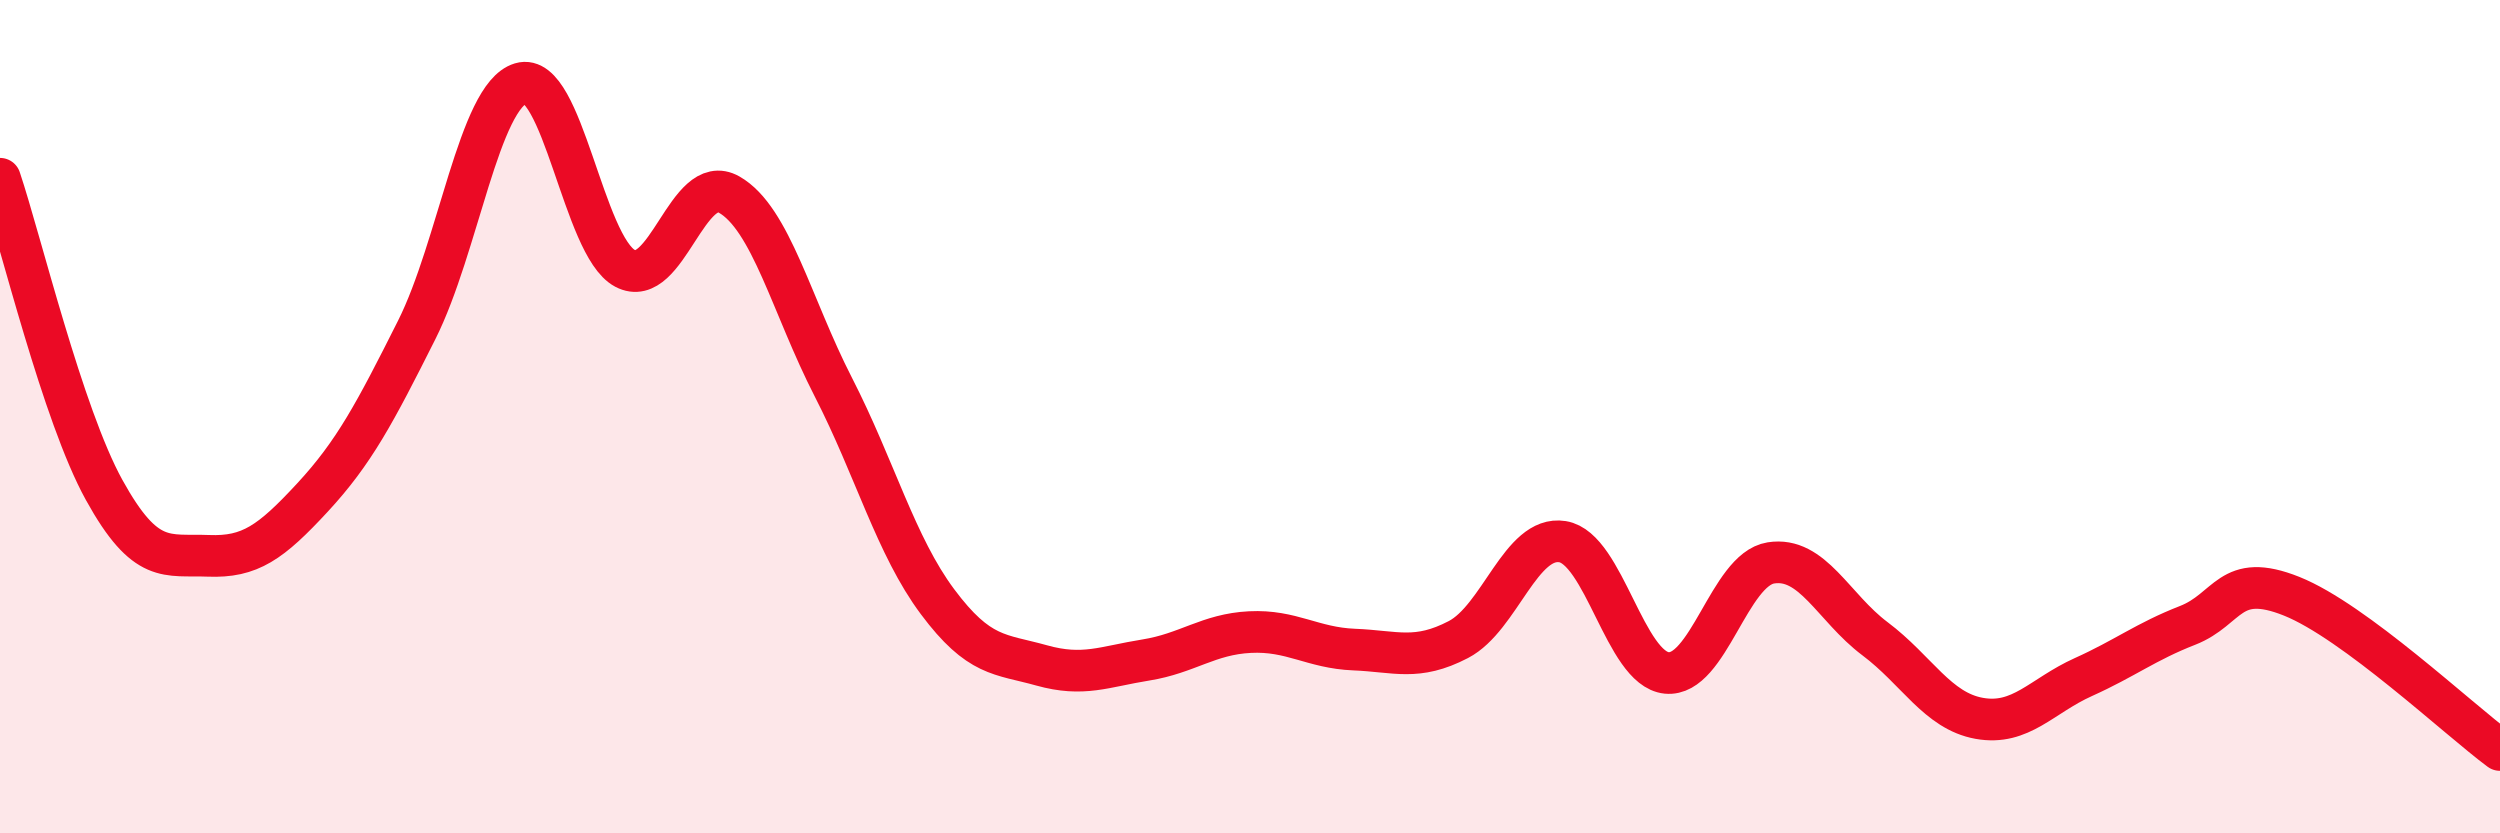 
    <svg width="60" height="20" viewBox="0 0 60 20" xmlns="http://www.w3.org/2000/svg">
      <path
        d="M 0,4.29 C 0.5,5.78 1.5,9.95 2.5,11.76 C 3.5,13.57 4,13.3 5,13.34 C 6,13.38 6.5,13.02 7.5,11.94 C 8.5,10.86 9,9.91 10,7.92 C 11,5.93 11.5,2.3 12.5,2 C 13.5,1.7 14,5.91 15,6.44 C 16,6.97 16.5,4.1 17.5,4.67 C 18.5,5.24 19,7.34 20,9.29 C 21,11.24 21.5,13.1 22.5,14.44 C 23.5,15.78 24,15.69 25,15.97 C 26,16.25 26.5,16 27.5,15.84 C 28.5,15.68 29,15.22 30,15.17 C 31,15.12 31.5,15.55 32.5,15.59 C 33.5,15.63 34,15.87 35,15.35 C 36,14.83 36.5,12.84 37.5,13 C 38.5,13.16 39,16.05 40,16.15 C 41,16.25 41.5,13.67 42.5,13.51 C 43.5,13.35 44,14.58 45,15.33 C 46,16.08 46.5,17.06 47.5,17.24 C 48.5,17.42 49,16.7 50,16.25 C 51,15.8 51.5,15.4 52.5,15.01 C 53.5,14.62 53.5,13.71 55,14.31 C 56.5,14.91 59,17.26 60,18L60 20L0 20Z"
        fill="#EB0A25"
        opacity="0.1"
        stroke-linecap="round"
        stroke-linejoin="round"
      />
      <path
        d="M 0,4.29 C 0.5,5.78 1.5,9.95 2.5,11.76 C 3.5,13.57 4,13.3 5,13.34 C 6,13.38 6.5,13.02 7.5,11.94 C 8.5,10.86 9,9.91 10,7.92 C 11,5.93 11.5,2.3 12.5,2 C 13.5,1.7 14,5.91 15,6.44 C 16,6.97 16.5,4.1 17.5,4.67 C 18.5,5.24 19,7.34 20,9.29 C 21,11.24 21.5,13.1 22.5,14.44 C 23.5,15.78 24,15.69 25,15.97 C 26,16.25 26.5,16 27.5,15.84 C 28.5,15.68 29,15.22 30,15.17 C 31,15.12 31.5,15.55 32.5,15.59 C 33.5,15.63 34,15.87 35,15.35 C 36,14.83 36.5,12.84 37.5,13 C 38.5,13.16 39,16.05 40,16.15 C 41,16.25 41.5,13.67 42.5,13.51 C 43.5,13.35 44,14.58 45,15.33 C 46,16.08 46.5,17.06 47.5,17.24 C 48.5,17.42 49,16.7 50,16.25 C 51,15.8 51.5,15.4 52.5,15.01 C 53.5,14.62 53.5,13.71 55,14.31 C 56.5,14.91 59,17.26 60,18"
        stroke="#EB0A25"
        stroke-width="1"
        fill="none"
        stroke-linecap="round"
        stroke-linejoin="round"
      />
    </svg>
  